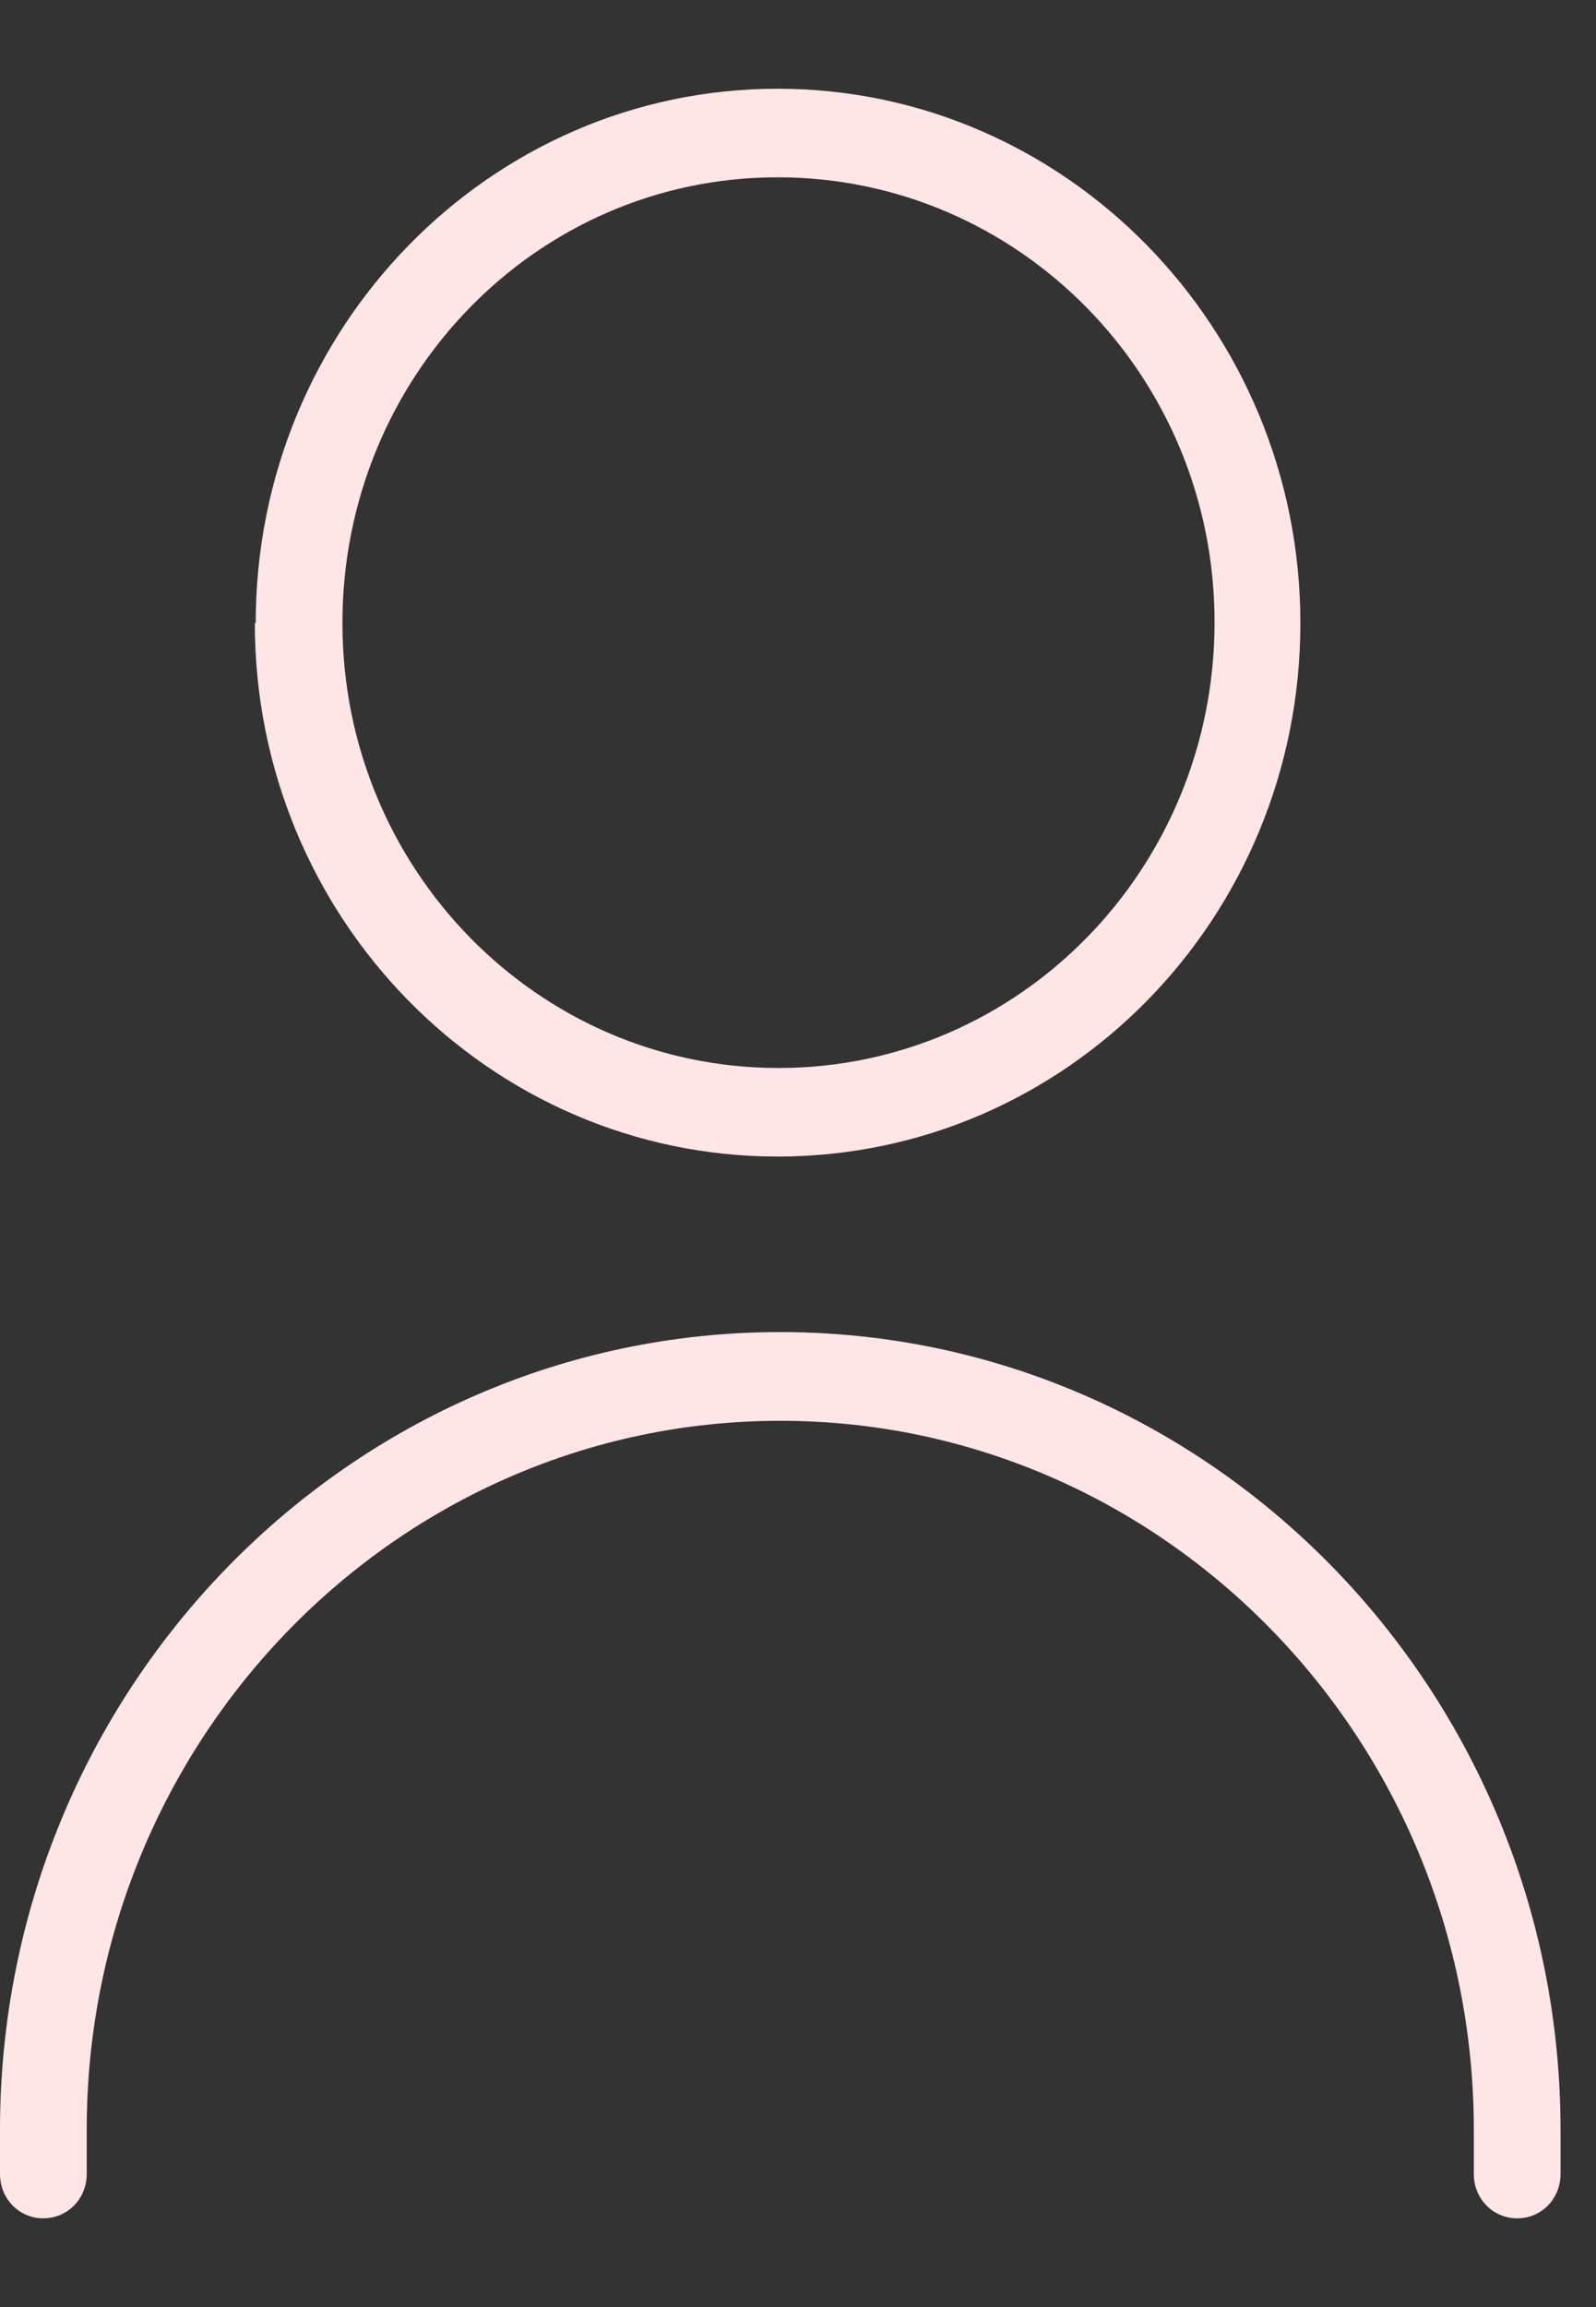 <svg width="9" height="13" viewBox="0 0 9 13" fill="none" xmlns="http://www.w3.org/2000/svg">
<rect x="0" y="0" width="9" height="13" fill="#333333" stroke="none"/>
<g clip-path="url(#clip0_488_4)">
<path d="M1.442 3.511C1.442 1.848 2.762 0.5 4.385 0.5C6.008 0.5 7.333 1.848 7.333 3.511C7.333 5.174 6.013 6.517 4.385 6.517C2.757 6.517 1.437 5.169 1.437 3.511H1.442ZM1.931 3.511C1.931 4.895 3.031 6.018 4.39 6.018C5.749 6.018 6.849 4.895 6.849 3.506C6.849 2.118 5.744 0.999 4.385 0.999C3.026 0.999 1.931 2.123 1.931 3.511ZM4.4 7.506C1.975 7.506 0 9.519 0 12.001V12.25C0 12.39 0.108 12.5 0.244 12.5C0.381 12.5 0.489 12.39 0.489 12.25V12.001C0.489 9.798 2.244 8.006 4.4 8.006C6.556 8.006 8.311 9.798 8.311 12.001V12.25C8.311 12.39 8.419 12.5 8.556 12.5C8.692 12.5 8.8 12.39 8.8 12.25V12.001C8.8 9.524 6.825 7.506 4.4 7.506Z" fill="#FFE5E5"/>
</g>
<defs>
<clipPath id="clip0_488_4">
<rect width="9" height="13" fill="white"/>
</clipPath>
</defs>
</svg>
